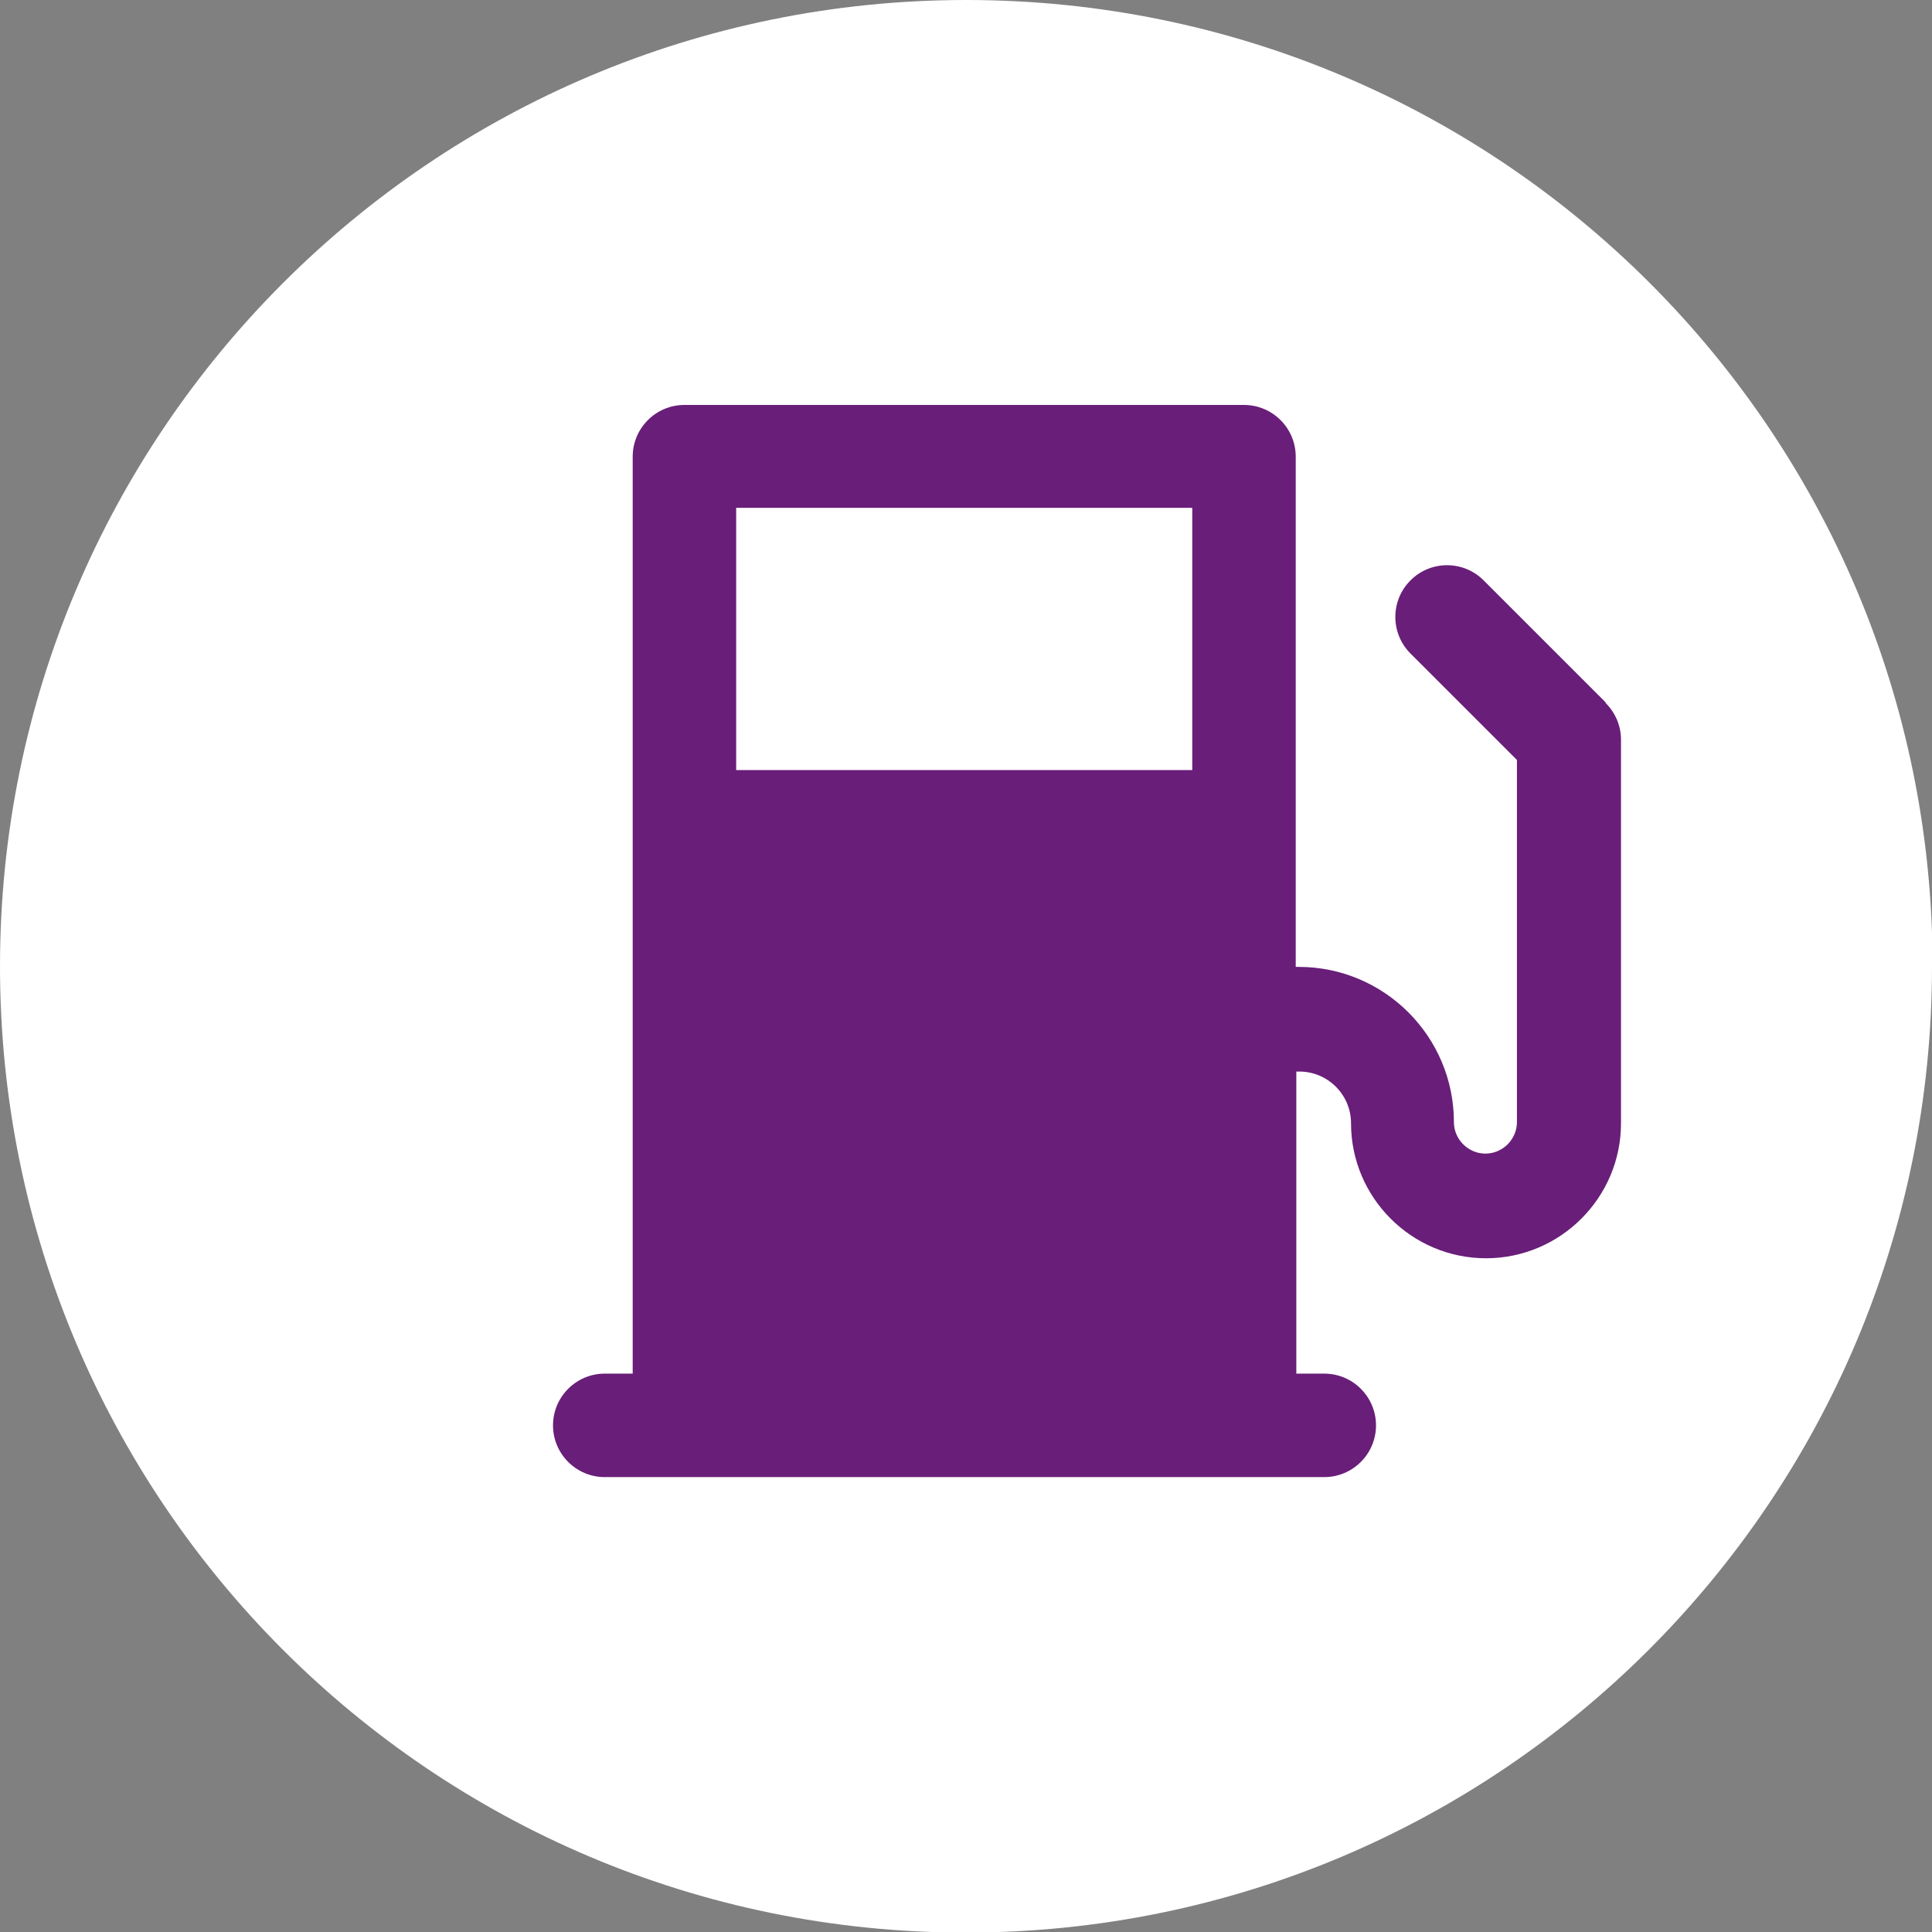 <?xml version="1.0" encoding="UTF-8"?>
<svg xmlns="http://www.w3.org/2000/svg" viewBox="0 0 32.49 32.49">
  <rect x="0" y="0" width="32.49" height="32.49" fill="#808080" stroke="none"/>
  <defs>
    <style>
      .cls-1 {
        fill: #fff;
      }

      .cls-1, .cls-2 {
        stroke-width: 0px;
      }

      .cls-2 {
        fill: #691e79;
      }
    </style>
  </defs>
  <g id="Ebene_4" data-name="Ebene 4">
    <path class="cls-1" d="m32.49,16.25c0,8.97-7.27,16.25-16.25,16.25S0,25.22,0,16.25,7.27,0,16.25,0s16.25,7.27,16.25,16.25Z"></path>
  </g>
  <g id="Ebene_3" data-name="Ebene 3">
    <path class="cls-2" d="m27,11.81l-2.05-2.05c-.34-.34-.89-.34-1.23,0-.34.34-.34.89,0,1.23l1.79,1.79v6.09c0,.29-.24.53-.53.53s-.53-.24-.53-.53c0-1.44-1.17-2.61-2.61-2.61h-.05V7.68c0-.48-.39-.87-.87-.87h-9.41c-.48,0-.87.39-.87.87v15.42h-.47c-.48,0-.87.39-.87.87s.39.87.87.87h12.1c.48,0,.87-.39.87-.87s-.39-.87-.87-.87h-.47v-5.08h.05c.48,0,.87.39.87.87,0,1.25,1.02,2.27,2.27,2.27s2.27-1.02,2.27-2.27v-6.45c0-.23-.09-.45-.26-.62Zm-6.95,1.14h-7.67v-4.41h7.67v4.41Z"></path>
  </g>
</svg>
